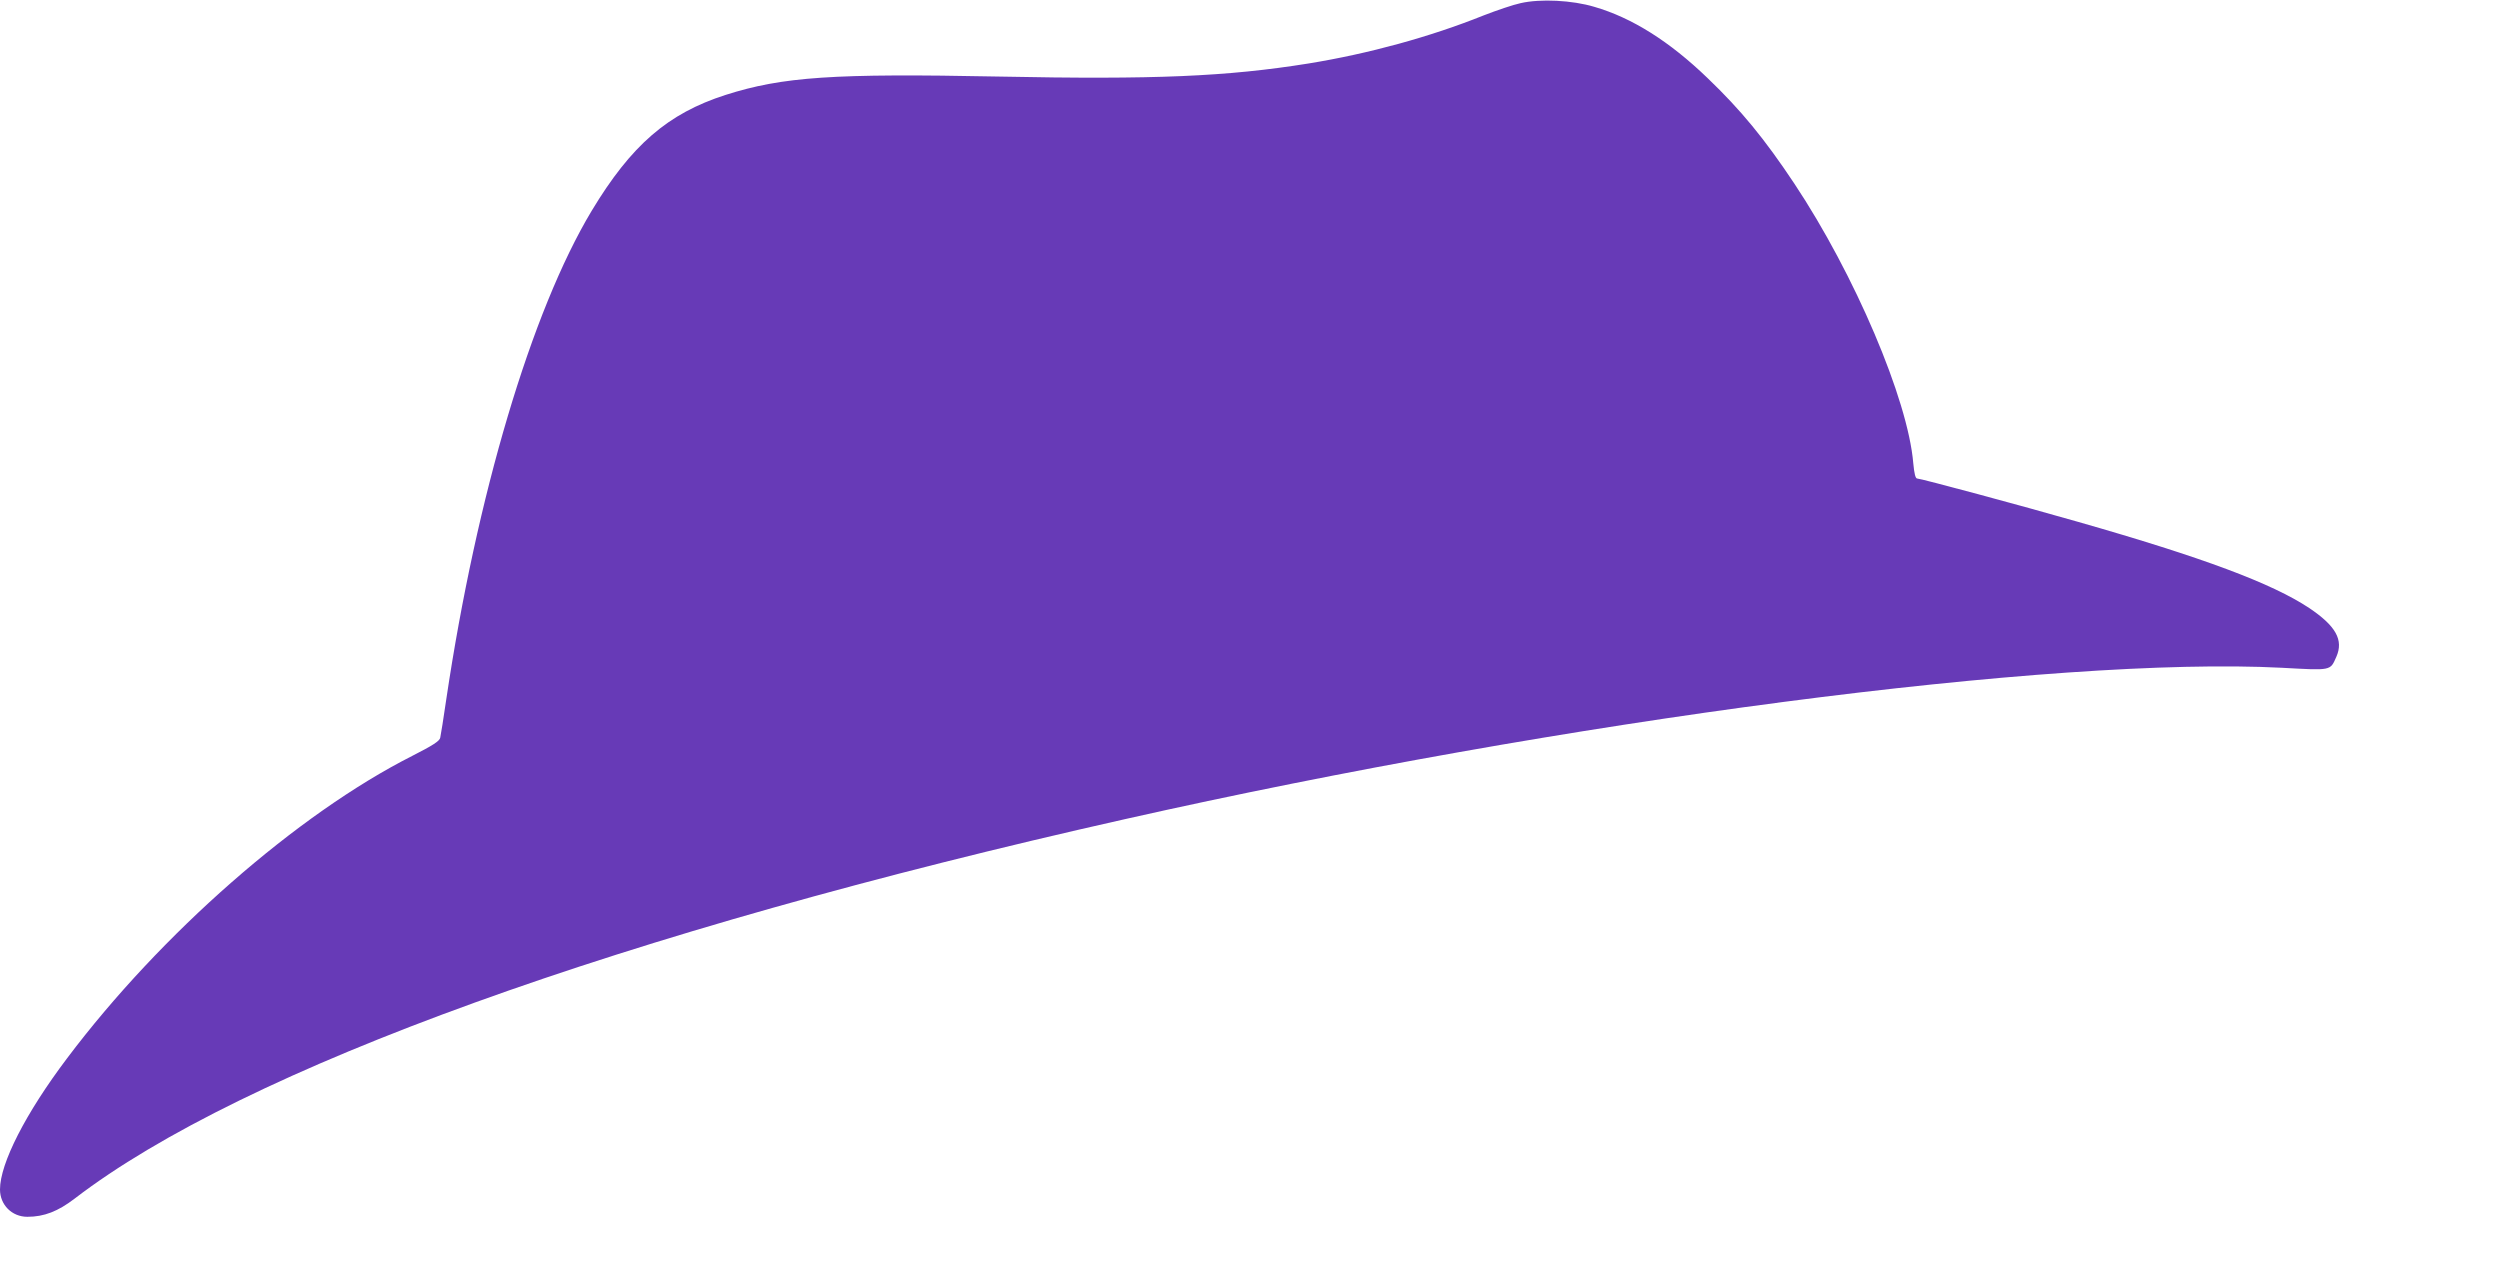 <?xml version="1.0" standalone="no"?>
<!DOCTYPE svg PUBLIC "-//W3C//DTD SVG 20010904//EN"
 "http://www.w3.org/TR/2001/REC-SVG-20010904/DTD/svg10.dtd">
<svg version="1.0" xmlns="http://www.w3.org/2000/svg"
 width="1280pt" height="654pt" viewBox="0 0 1280 654"
 preserveAspectRatio="xMidYMid meet">
<g transform="translate(0,654) scale(0.1,-0.1)"
fill="#673ab7" stroke="none">
<path d="M7786 6524 c-38 -8 -123 -37 -190 -63 -274 -110 -589 -196 -896 -246
-418 -67 -789 -83 -1585 -67 -850 17 -1108 -1 -1400 -94 -296 -95 -483 -257
-686 -594 -308 -513 -589 -1458 -744 -2500 -14 -96 -28 -185 -31 -197 -3 -17
-37 -39 -143 -93 -590 -299 -1288 -911 -1768 -1549 -212 -281 -343 -538 -343
-671 0 -79 61 -140 140 -140 86 0 157 28 242 93 865 664 2803 1364 5378 1943
2252 507 4765 835 5923 775 256 -14 247 -16 279 56 38 86 -2 158 -139 250
-190 126 -542 258 -1183 441 -285 82 -806 222 -824 222 -9 0 -15 25 -20 78
-27 326 -300 967 -609 1432 -153 230 -273 376 -444 540 -195 188 -387 309
-580 365 -113 34 -276 42 -377 19z"/>
</g>
</svg>
